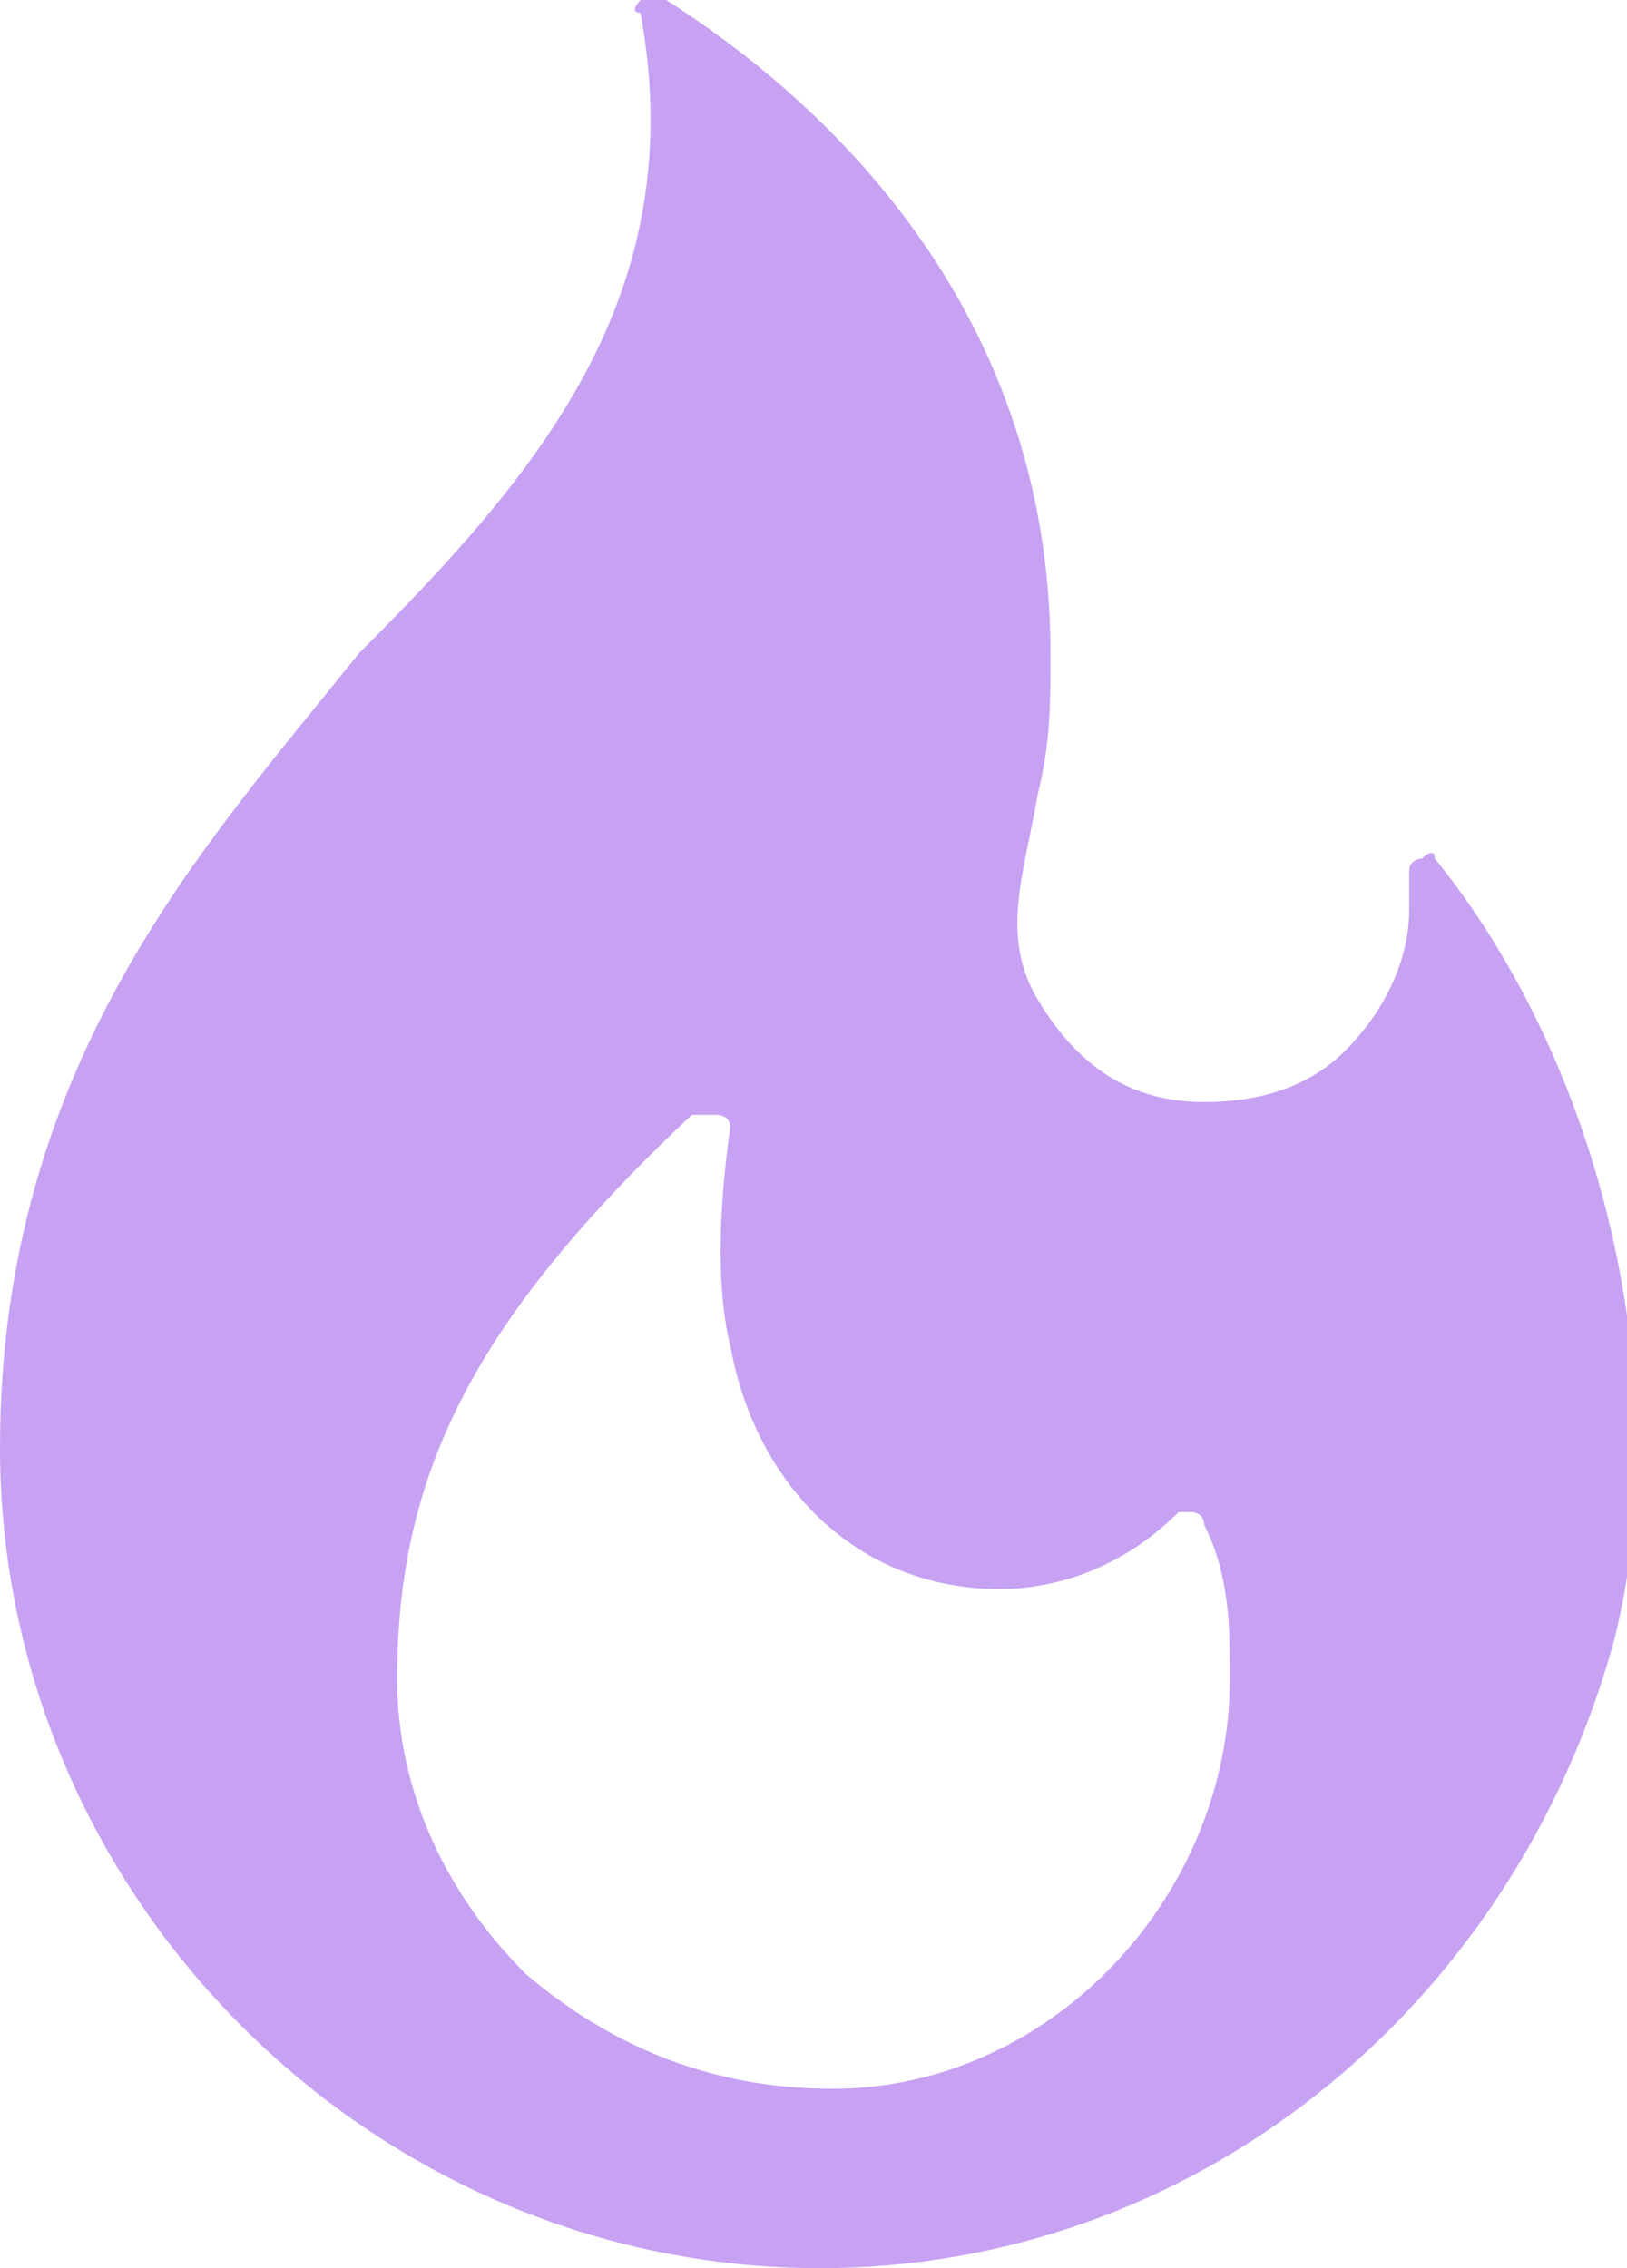 <svg xmlns="http://www.w3.org/2000/svg" xml:space="preserve" style="enable-background:new 0 0 12.7 17.7" viewBox="0 0 12.7 17.7"><path d="M11.2 6.7c0-.1-.1 0-.1 0s-.1 0-.1.1v.3c0 .4-.2.8-.5 1.1-.3.3-.7.4-1.1.4-.6 0-1-.3-1.3-.8-.3-.5-.1-1 0-1.6.1-.4.1-.7.1-1.1 0-2.8-1.9-4.4-3-5.1H5s-.1.1 0 .1c.4 2.2-.8 3.6-2.2 5C1.6 6.6 0 8.3 0 11.3c0 3.5 2.9 6.4 6.4 6.4 2.9 0 5.4-2 6.2-4.9.5-2-.1-4.5-1.4-6.1zm-4.7 9.6c-.9 0-1.7-.3-2.4-.9-.6-.6-1-1.4-1-2.3 0-1.6.6-2.8 2.3-4.4h.2s.1 0 .1.1c-.1.7-.1 1.3 0 1.7.2 1.1 1 1.9 2.1 1.9.5 0 1-.2 1.4-.6h.1s.1 0 .1.1c.2.4.2.8.2 1.2 0 1.7-1.4 3.2-3.1 3.2z" style="fill:#c7a2f3"/></svg>